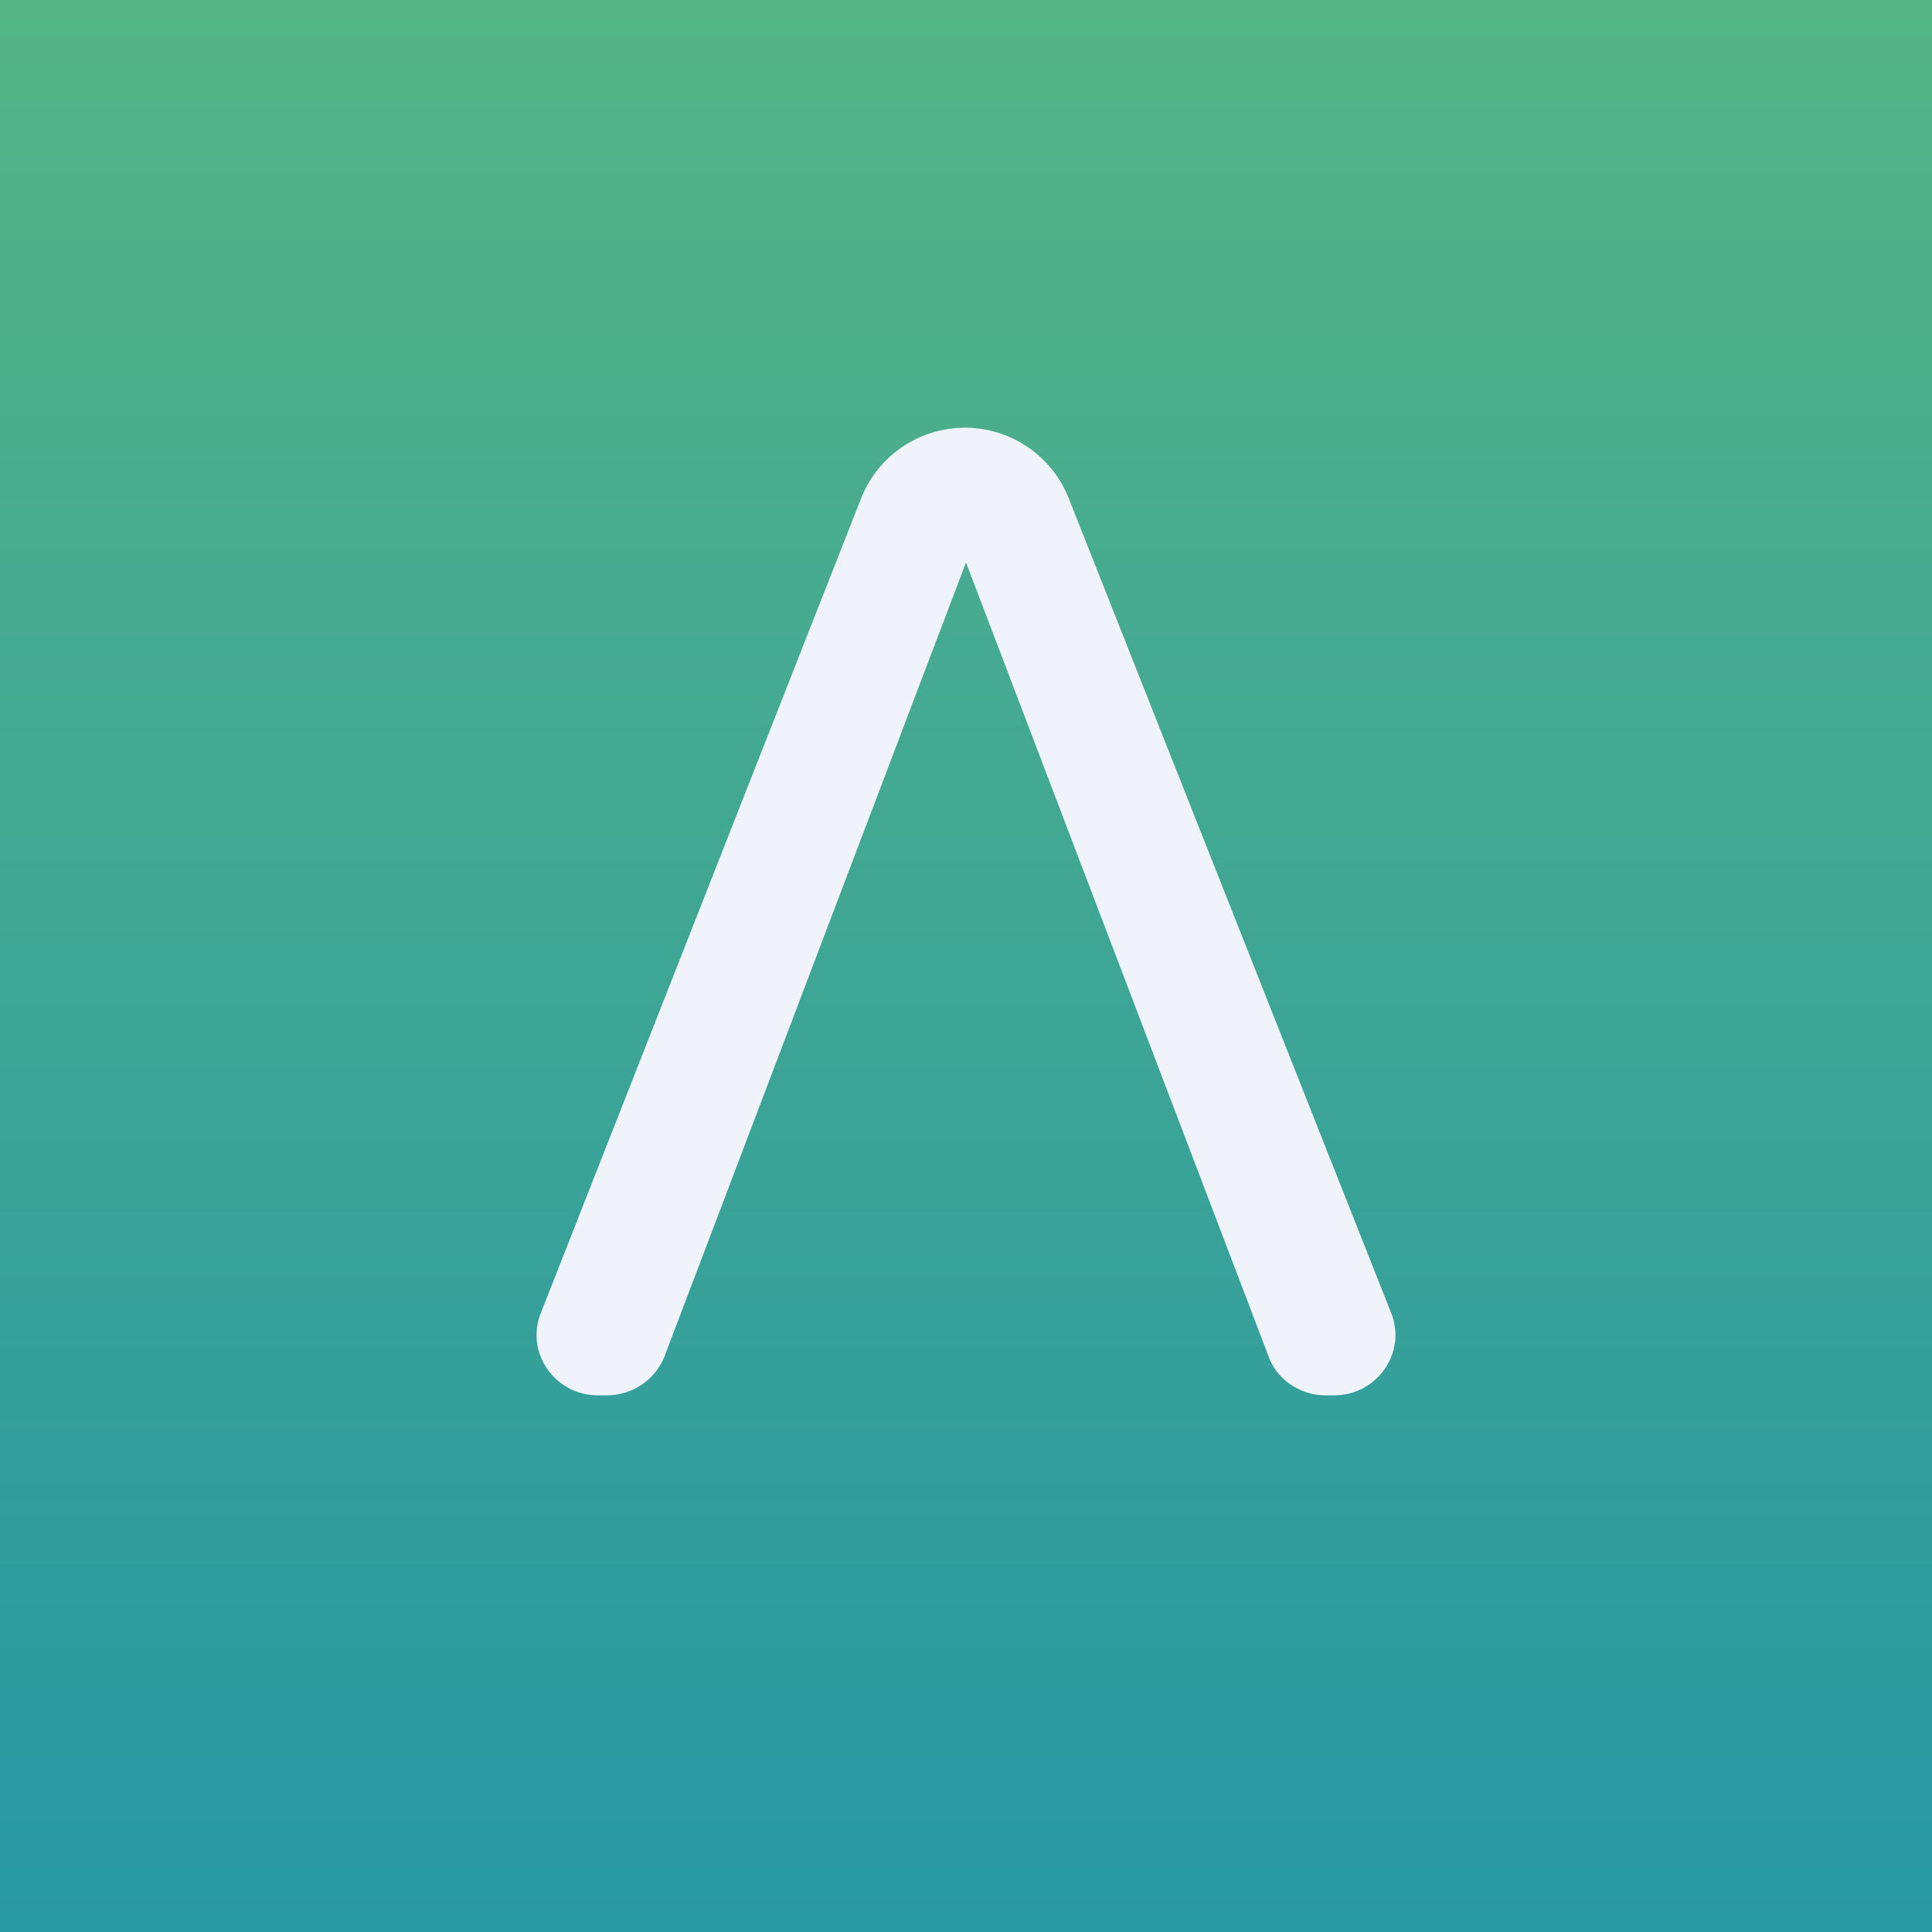 <!-- by TradingView --><svg width="18" height="18" viewBox="0 0 18 18" xmlns="http://www.w3.org/2000/svg"><rect x="0" y="0" width="18" height="18" fill="#333333" stroke="none"/><path fill="url(#ambq1bvm0)" d="M0 0h18v18H0z"/><path d="M12.43 13c.4 0 .68-.4.53-.77l-3-7.58a1.04 1.04 0 0 0-1.94 0l-2.98 7.58c-.15.37.13.77.53.77h.08c.24 0 .45-.14.54-.36L9 5.24l2.82 7.4c.08.22.3.36.53.36h.07Z" fill="#F0F3FA"/><defs><linearGradient id="ambq1bvm0" x1="9" y1="0" x2="9" y2="18" gradientUnits="userSpaceOnUse"><stop stop-color="#54B486"/><stop offset="1" stop-color="#2898A3"/></linearGradient></defs></svg>